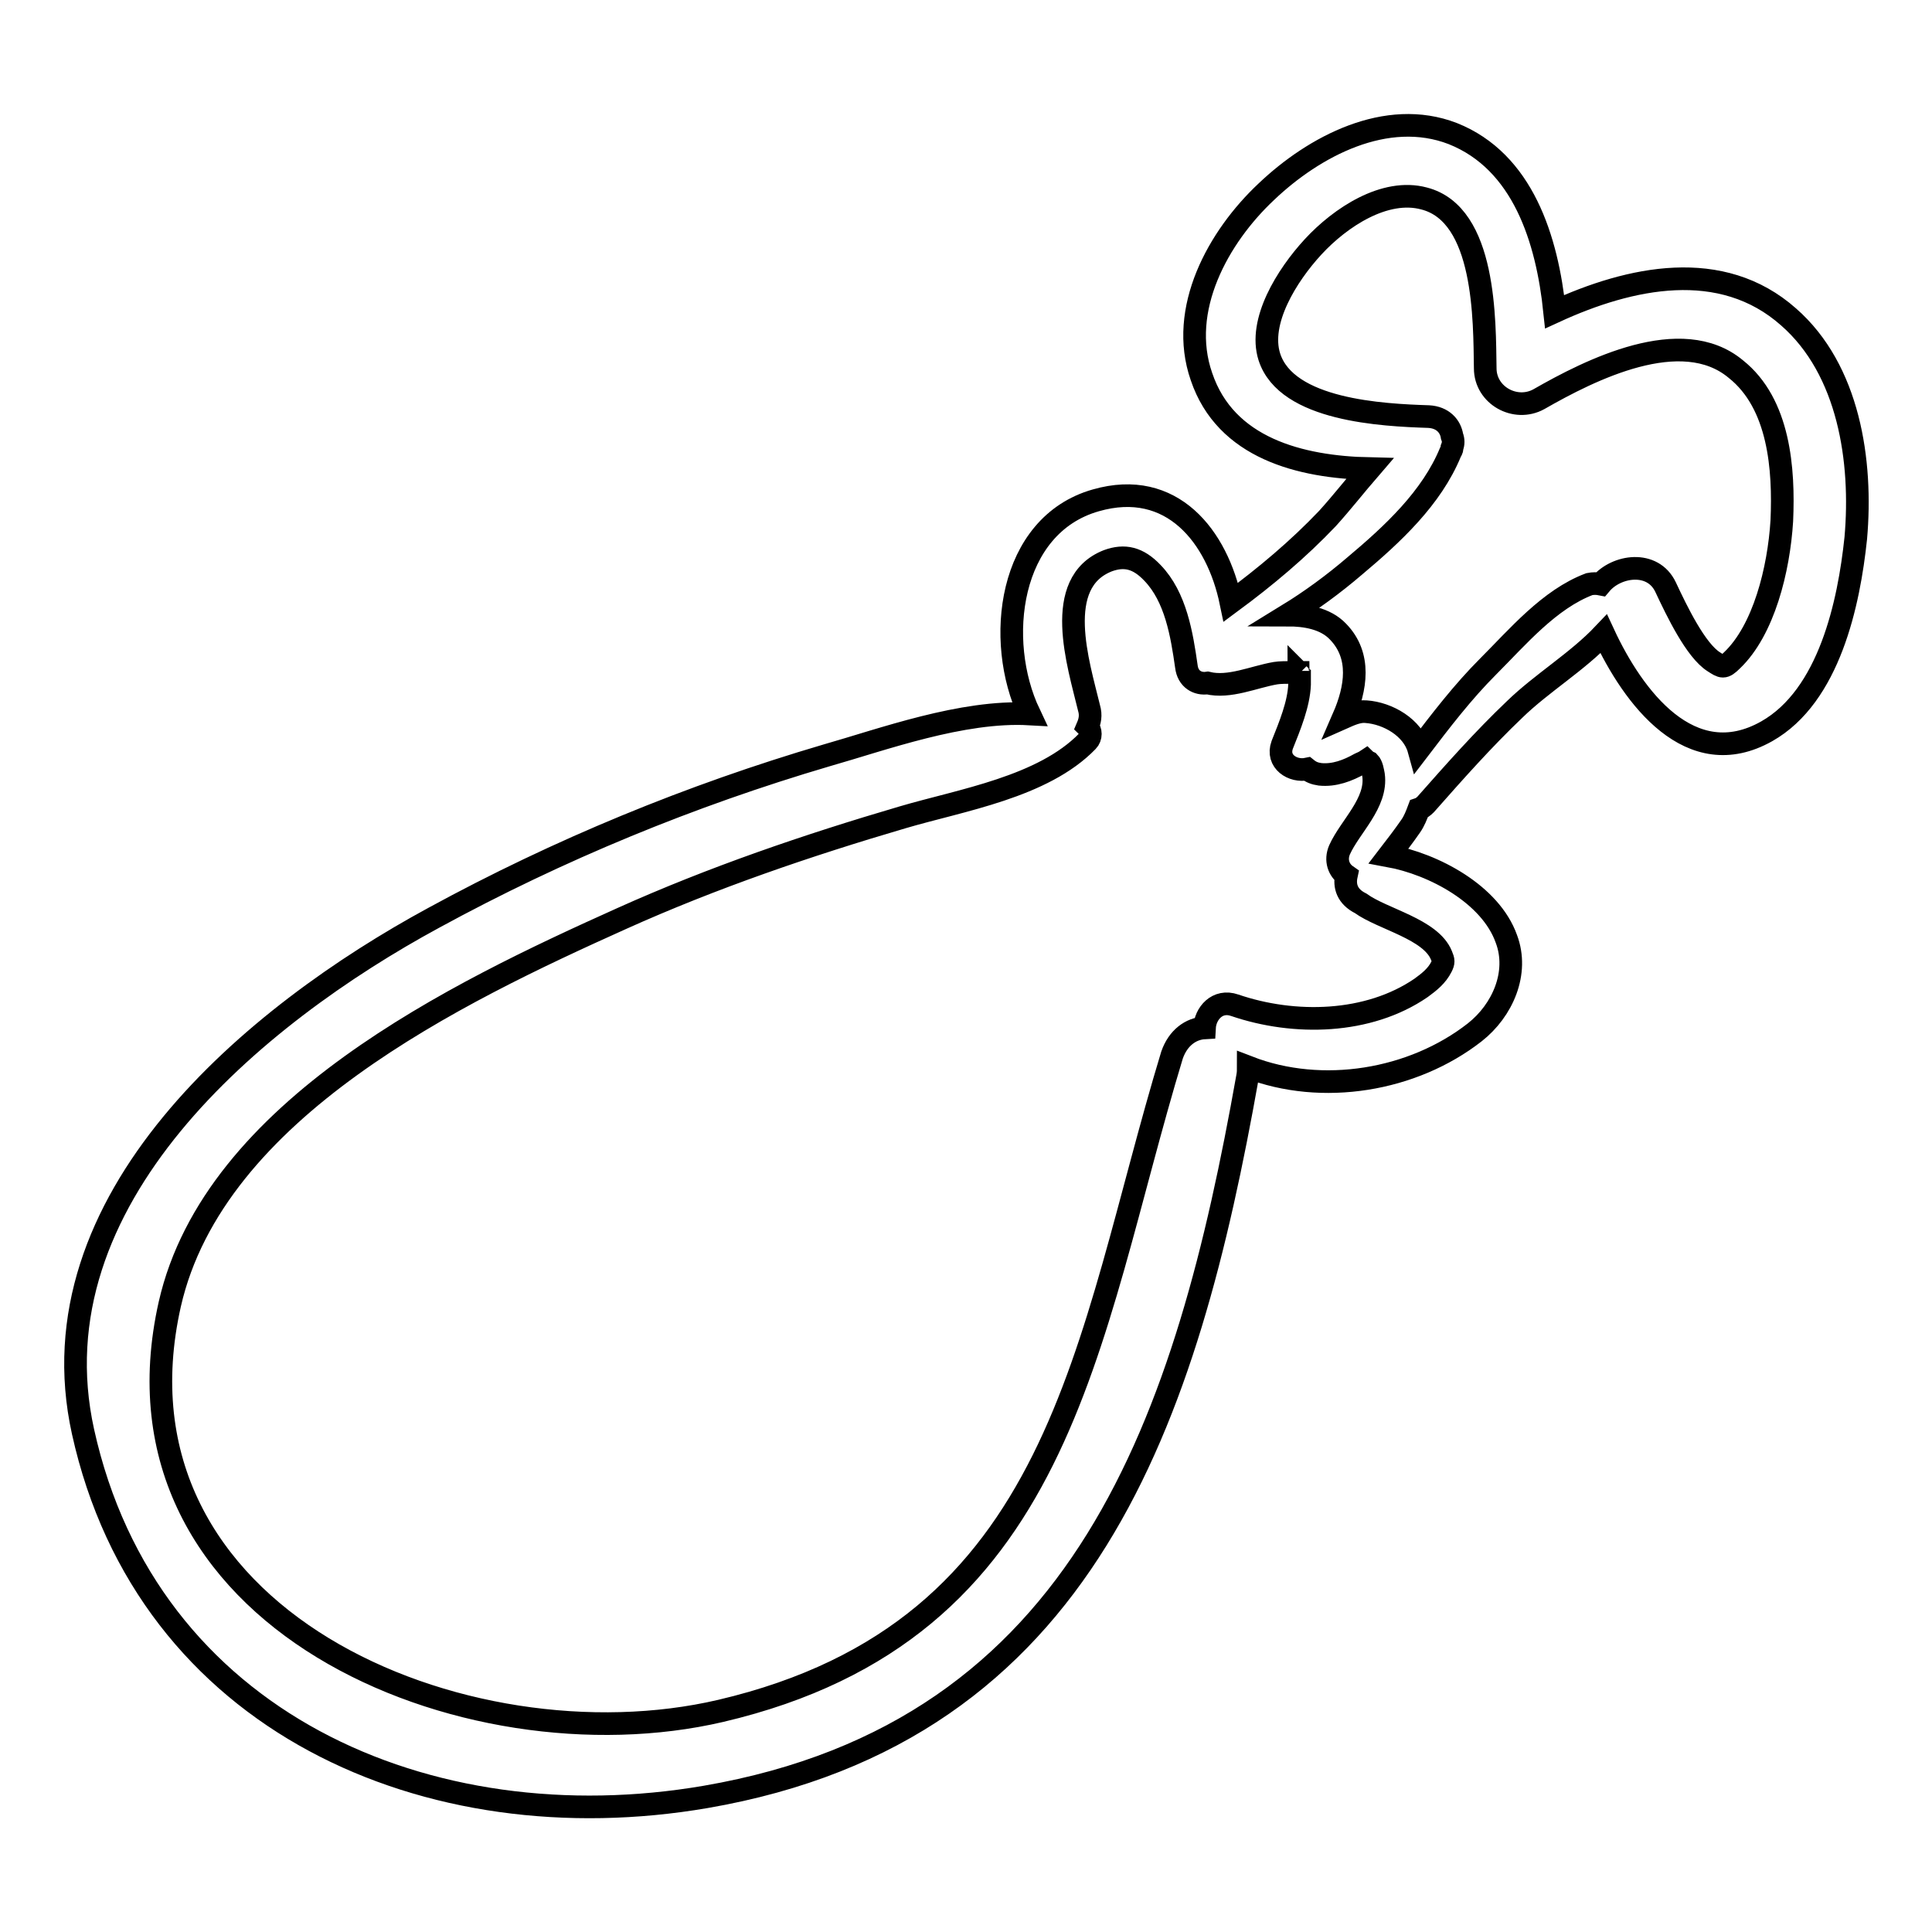 <?xml version="1.0" encoding="utf-8"?>
<!-- Svg Vector Icons : http://www.onlinewebfonts.com/icon -->
<!DOCTYPE svg PUBLIC "-//W3C//DTD SVG 1.1//EN" "http://www.w3.org/Graphics/SVG/1.1/DTD/svg11.dtd">
<svg version="1.1" xmlns="http://www.w3.org/2000/svg" xmlns:xlink="http://www.w3.org/1999/xlink" x="0px" y="0px" viewBox="0 0 256 256" enable-background="new 0 0 256 256" xml:space="preserve">
<g><g><g><g><path stroke-width="3" fill-opacity="0" stroke="#000000"  d="M172.1 89.5L172.1 89.5 172.1 89.5 z"/><path stroke-width="3" fill-opacity="0" stroke="#000000"  d="M237,42c-8.9-7.9-21-5.3-31-0.7c-1-9.6-4.2-19.9-13.5-23.6c-8.8-3.4-18.4,1.7-24.7,7.7c-6.4,6-11.7,15.6-8.6,24.5c3.2,9.5,13.1,12,22.3,12.2c-1.9,2.2-3.7,4.5-5.6,6.6c-3.9,4.1-8.2,7.7-12.8,11.1c-1.8-8.7-7.8-16.4-17.9-13.5c-11.6,3.3-13.4,18.6-8.8,28.3c-8.9-0.5-19.5,3.4-26.9,5.5c-18,5.3-35.5,12.5-52,21.5C33.7,134.5,4.2,158.9,11,189.7c8.5,38.5,45.8,54.7,82.5,48.4c50.5-8.7,63.8-50.4,71.8-95.4c0.1-0.5,0.1-0.9,0.1-1.3c9.8,3.8,21.8,1.8,30-4.6c3.7-2.9,5.9-7.9,4.2-12.4c-2.1-5.9-9.6-9.9-15.6-11c1-1.3,2-2.6,2.9-3.9c0.5-0.7,0.8-1.5,1.1-2.3c0.3-0.1,0.6-0.3,0.9-0.6c3.8-4.3,7.6-8.6,11.8-12.6c3.6-3.5,8.3-6.3,11.8-10c3.9,8.4,11.5,18.6,21.6,12.9c8.3-4.7,10.9-17,11.8-25.6C246.8,61.1,245,49,237,42z M191,126.6c0.3,0.7,0.3,0.9,0,1.5c-0.6,1.2-1.6,2-2.7,2.8c-7,4.8-16.8,5-24.7,2.3c-2.3-0.8-3.9,1.1-4,3c-1.8,0.1-3.5,1.3-4.3,3.6c-11.5,37.9-14.2,76.2-59.8,86.9c-33.8,7.9-82.4-12.2-73-53.9c5.9-25.9,38.1-41.3,59.9-51.1c12-5.4,24.6-9.7,37.2-13.4c7.8-2.3,18.6-4,24.5-10.1c0.5-0.5,0.5-1.4,0-1.9c0.3-0.7,0.5-1.5,0.2-2.5c-1.4-5.8-4.9-16.6,2.5-19.5c2.2-0.8,4-0.4,5.9,1.6c3.1,3.2,3.9,8.2,4.5,12.4c0.2,1.7,1.5,2.4,2.8,2.2h0c2.9,0.7,6.1-0.8,9-1.3c0.6-0.1,1.5-0.1,2.4-0.1c0.1,0,0.1,0,0.2,0c0,0,0.1,0,0.2,0c0.1,0,0.1,0,0.2,0c0,0.1,0.1,0.2,0.1,0l0,0l0,0c0,0,0,0,0-0.2c0,0,0,0,0,0.1l0,0c0,0,0,0,0,0.1l0,0l0,0l0,0c0,0,0,0,0.1,0.1c0,0,0,0,0,0c0,0,0,0,0,0c-0.1-0.1-0.1-0.1-0.1-0.1c0,0.1,0,0.2,0.1,0.3c0,0.4,0,0.9,0,1.3c-0.1,2.6-1.3,5.5-2.3,8c-0.8,2.2,1.4,3.6,3.3,3.2c0.5,0.4,1,0.6,1.7,0.7c1.9,0.2,3.7-0.5,5.3-1.4c0.2-0.1,0.5-0.2,0.8-0.4c0.1,0.1,0.2,0.1,0.4,0.2c0.4,0.4,0.5,1.2,0.6,1.7c0.5,3.7-3.1,6.8-4.5,9.9c-0.6,1.4-0.1,2.7,0.9,3.4c-0.3,1.4,0.1,2.8,1.9,3.7C183.2,121.8,189.6,123.1,191,126.6z M236.1,69c-0.4,6.5-2.4,14.5-6.6,18.5c-1.1,1.1-1.3,0.9-2.4,0.2c-2.4-1.5-4.9-6.7-6.4-9.9c-1.7-3.6-6.5-2.9-8.6-0.4c-0.5-0.1-1-0.1-1.5,0c-5.3,2-9.5,7-13.4,10.9c-3.4,3.4-6.3,7.2-9.2,11c-0.8-2.9-4.1-4.8-7-5c-1-0.1-2.1,0.4-3,0.8c1.7-3.9,2.4-8.2-0.7-11.4c-1.7-1.8-4.4-2.2-6.7-2.2c3.1-1.9,6.1-4.1,8.9-6.5c5-4.2,10.2-9,12.7-15.1c0.1-0.2,0.2-0.3,0.2-0.5c0,0,0,0,0-0.1c0.2-0.5,0.2-1,0-1.5c-0.2-1.3-1.2-2.5-3.1-2.6c-6.1-0.2-18.8-0.8-21.1-7.9c-1.5-4.7,2.3-10.8,5.8-14.6c3.6-3.9,9.5-7.8,14.7-6.4c8.2,2.1,8,16.2,8.1,22.5c0,3.6,4,5.8,7.1,4.1c6.8-3.9,18.9-10,26.1-4C235.8,53.5,236.4,62.2,236.1,69z"/></g></g><g></g><g></g><g></g><g></g><g></g><g></g><g></g><g></g><g></g><g></g><g></g><g></g><g></g><g></g><g></g></g></g>
</svg>